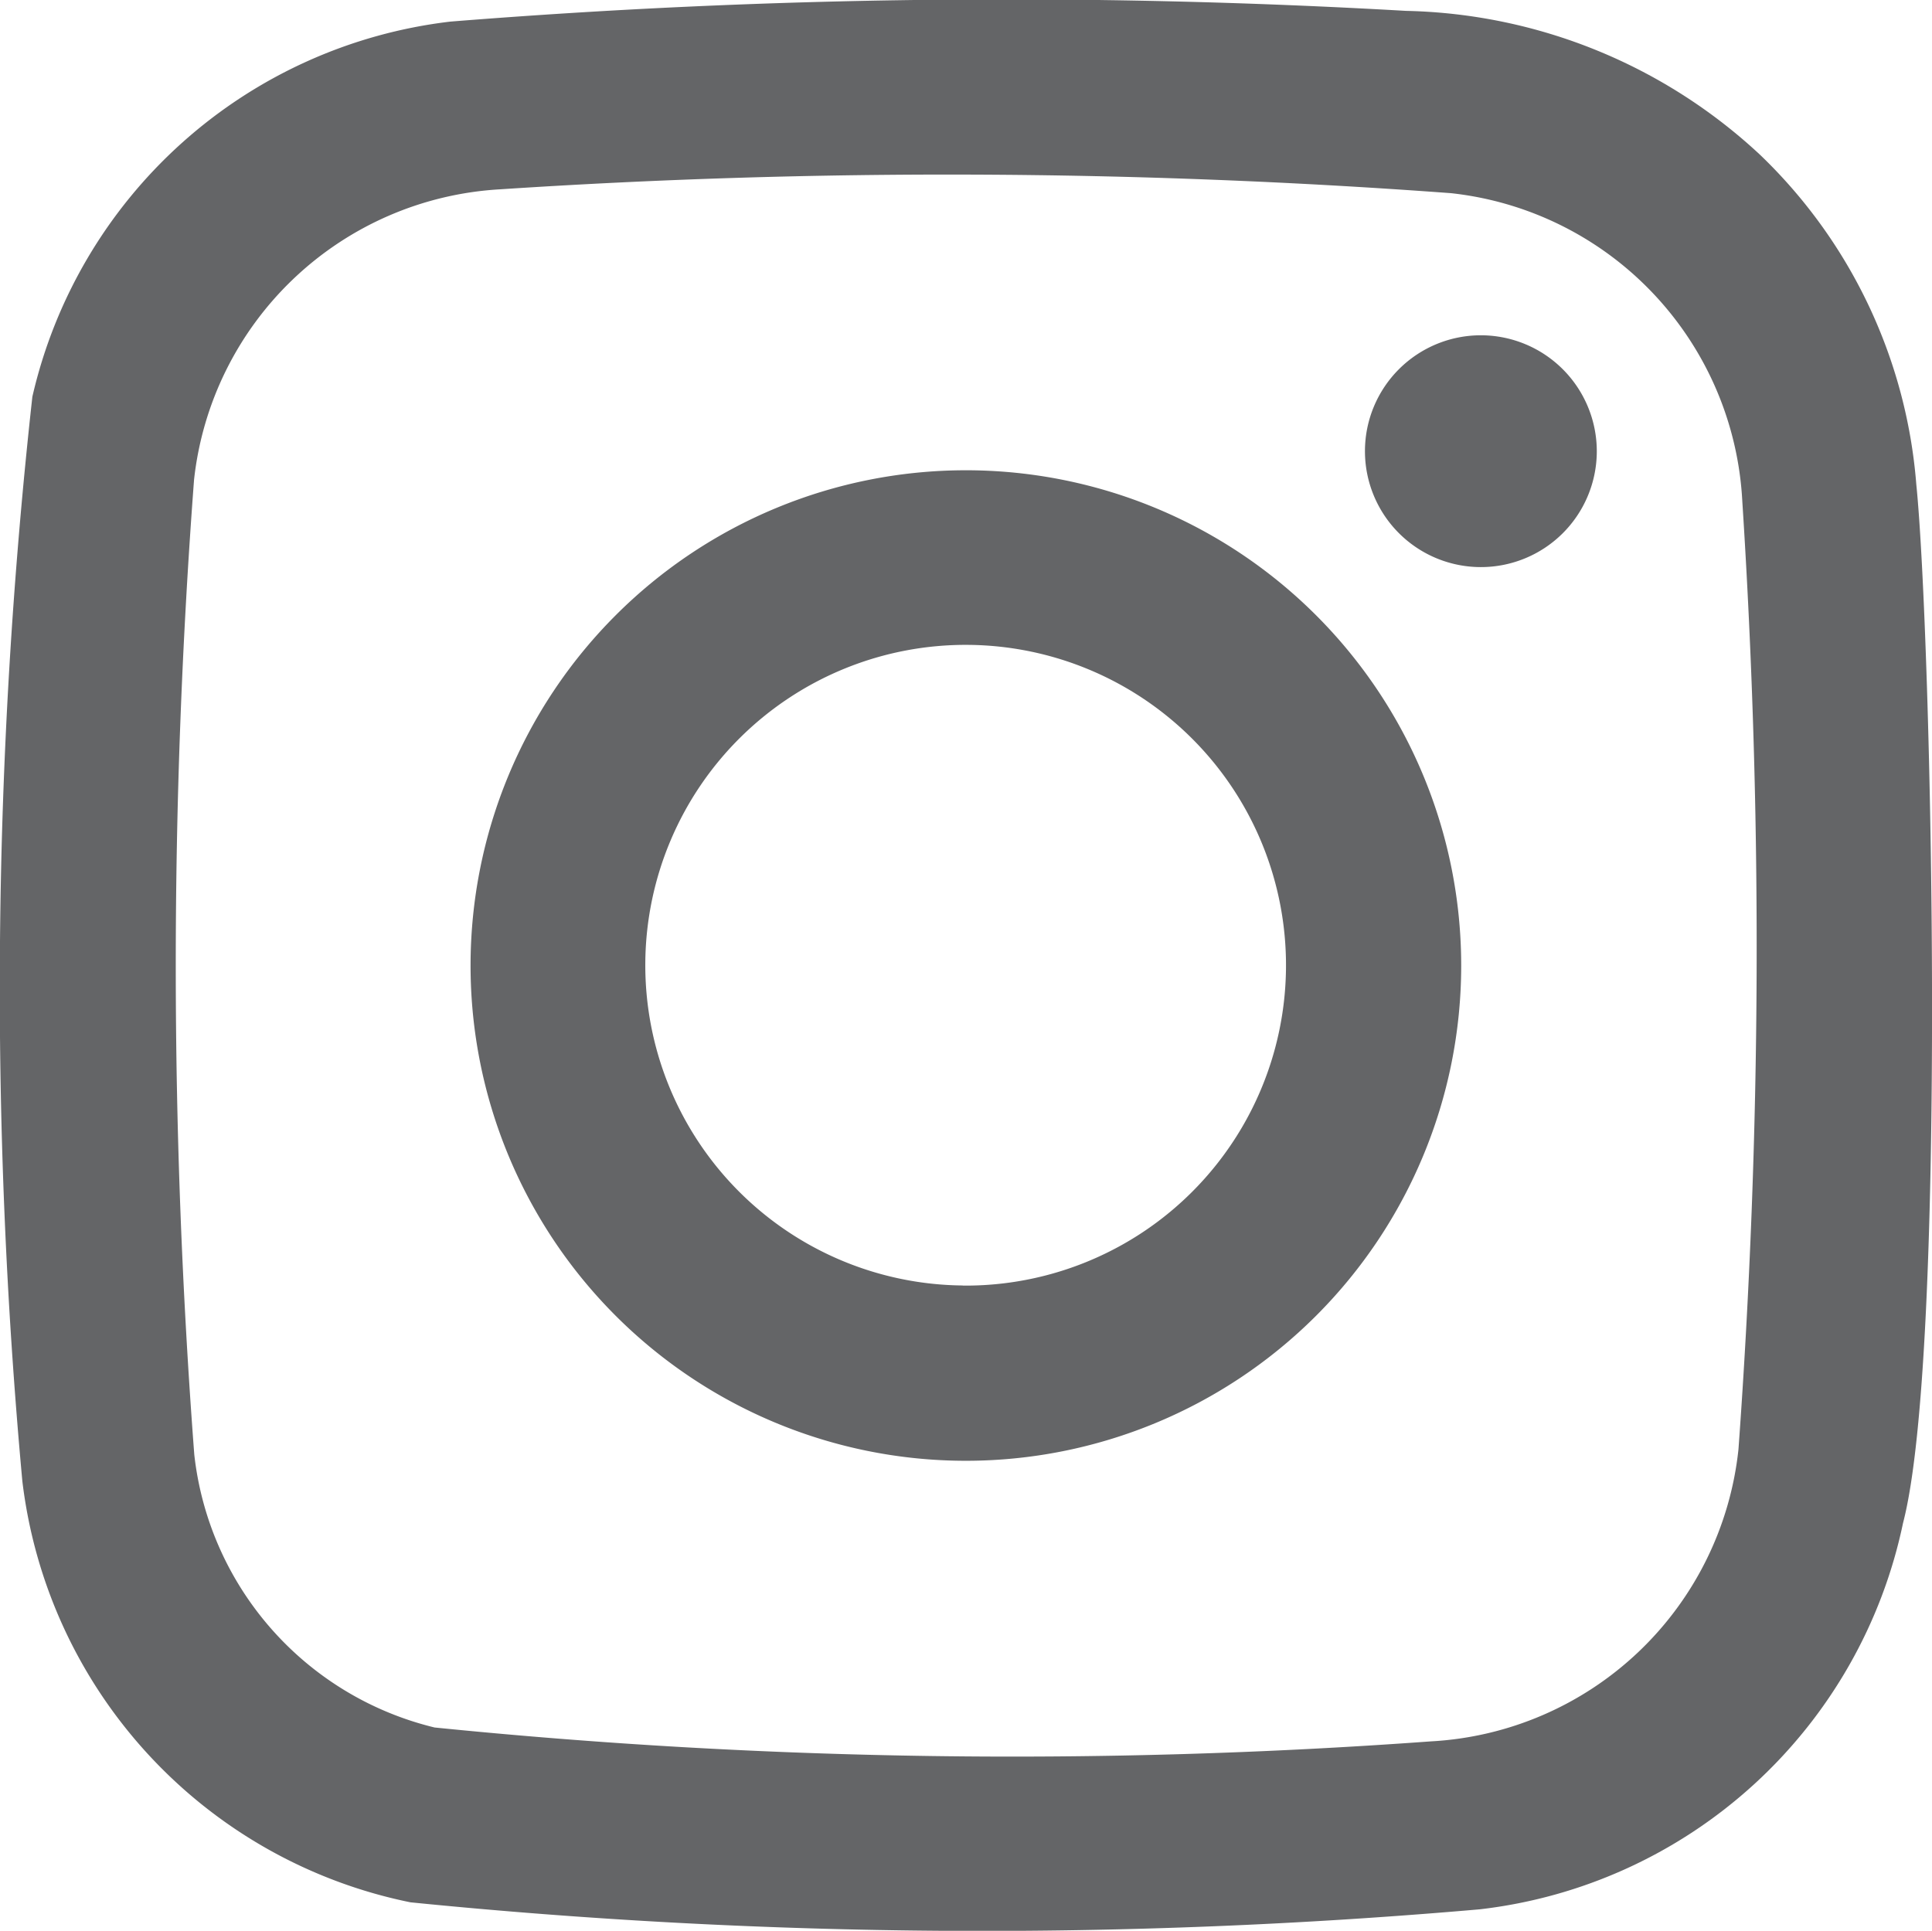 <svg id="Ebene_1" data-name="Ebene 1" xmlns="http://www.w3.org/2000/svg" width="16" height="15.992" viewBox="0 0 16 15.992"><defs><style>.cls-1{fill:#646567;}</style></defs><path class="cls-1" d="M15.87,4.012A4.243,4.243,0,0,0,14.576,1.282,4.436,4.436,0,0,0,11.643.09,57.71,57.71,0,0,0,3.729.179,4.037,4.037,0,0,0,.268,3.286a44.665,44.665,0,0,0-.083,8.981,4.05,4.05,0,0,0,3.214,3.489,47.439,47.439,0,0,0,8.856.058A4.056,4.056,0,0,0,15.76,12.615C16.126,11.218,15.998,5.273,15.87,4.012Zm-1.473,7.994a2.709,2.709,0,0,1-2.547,2.417,47.637,47.637,0,0,1-8.251-.115,2.624,2.624,0,0,1-1.99-2.26A53.562,53.562,0,0,1,1.607,3.974,2.704,2.704,0,0,1,4.142,1.568a56.393,56.393,0,0,1,7.875.032,2.709,2.709,0,0,1,2.412,2.551A57.416,57.416,0,0,1,14.397,12.007ZM8.001,3.895a4.102,4.102,0,1,0,4.1,4.105A4.102,4.102,0,0,0,8.001,3.895Zm-.028,6.752a2.653,2.653,0,1,1,2.677-2.629A2.653,2.653,0,0,1,7.973,10.648ZM13.224,3.74a.96.96,0,1,1-.958-.963A.961.961,0,0,1,13.224,3.74Z"/></svg>
